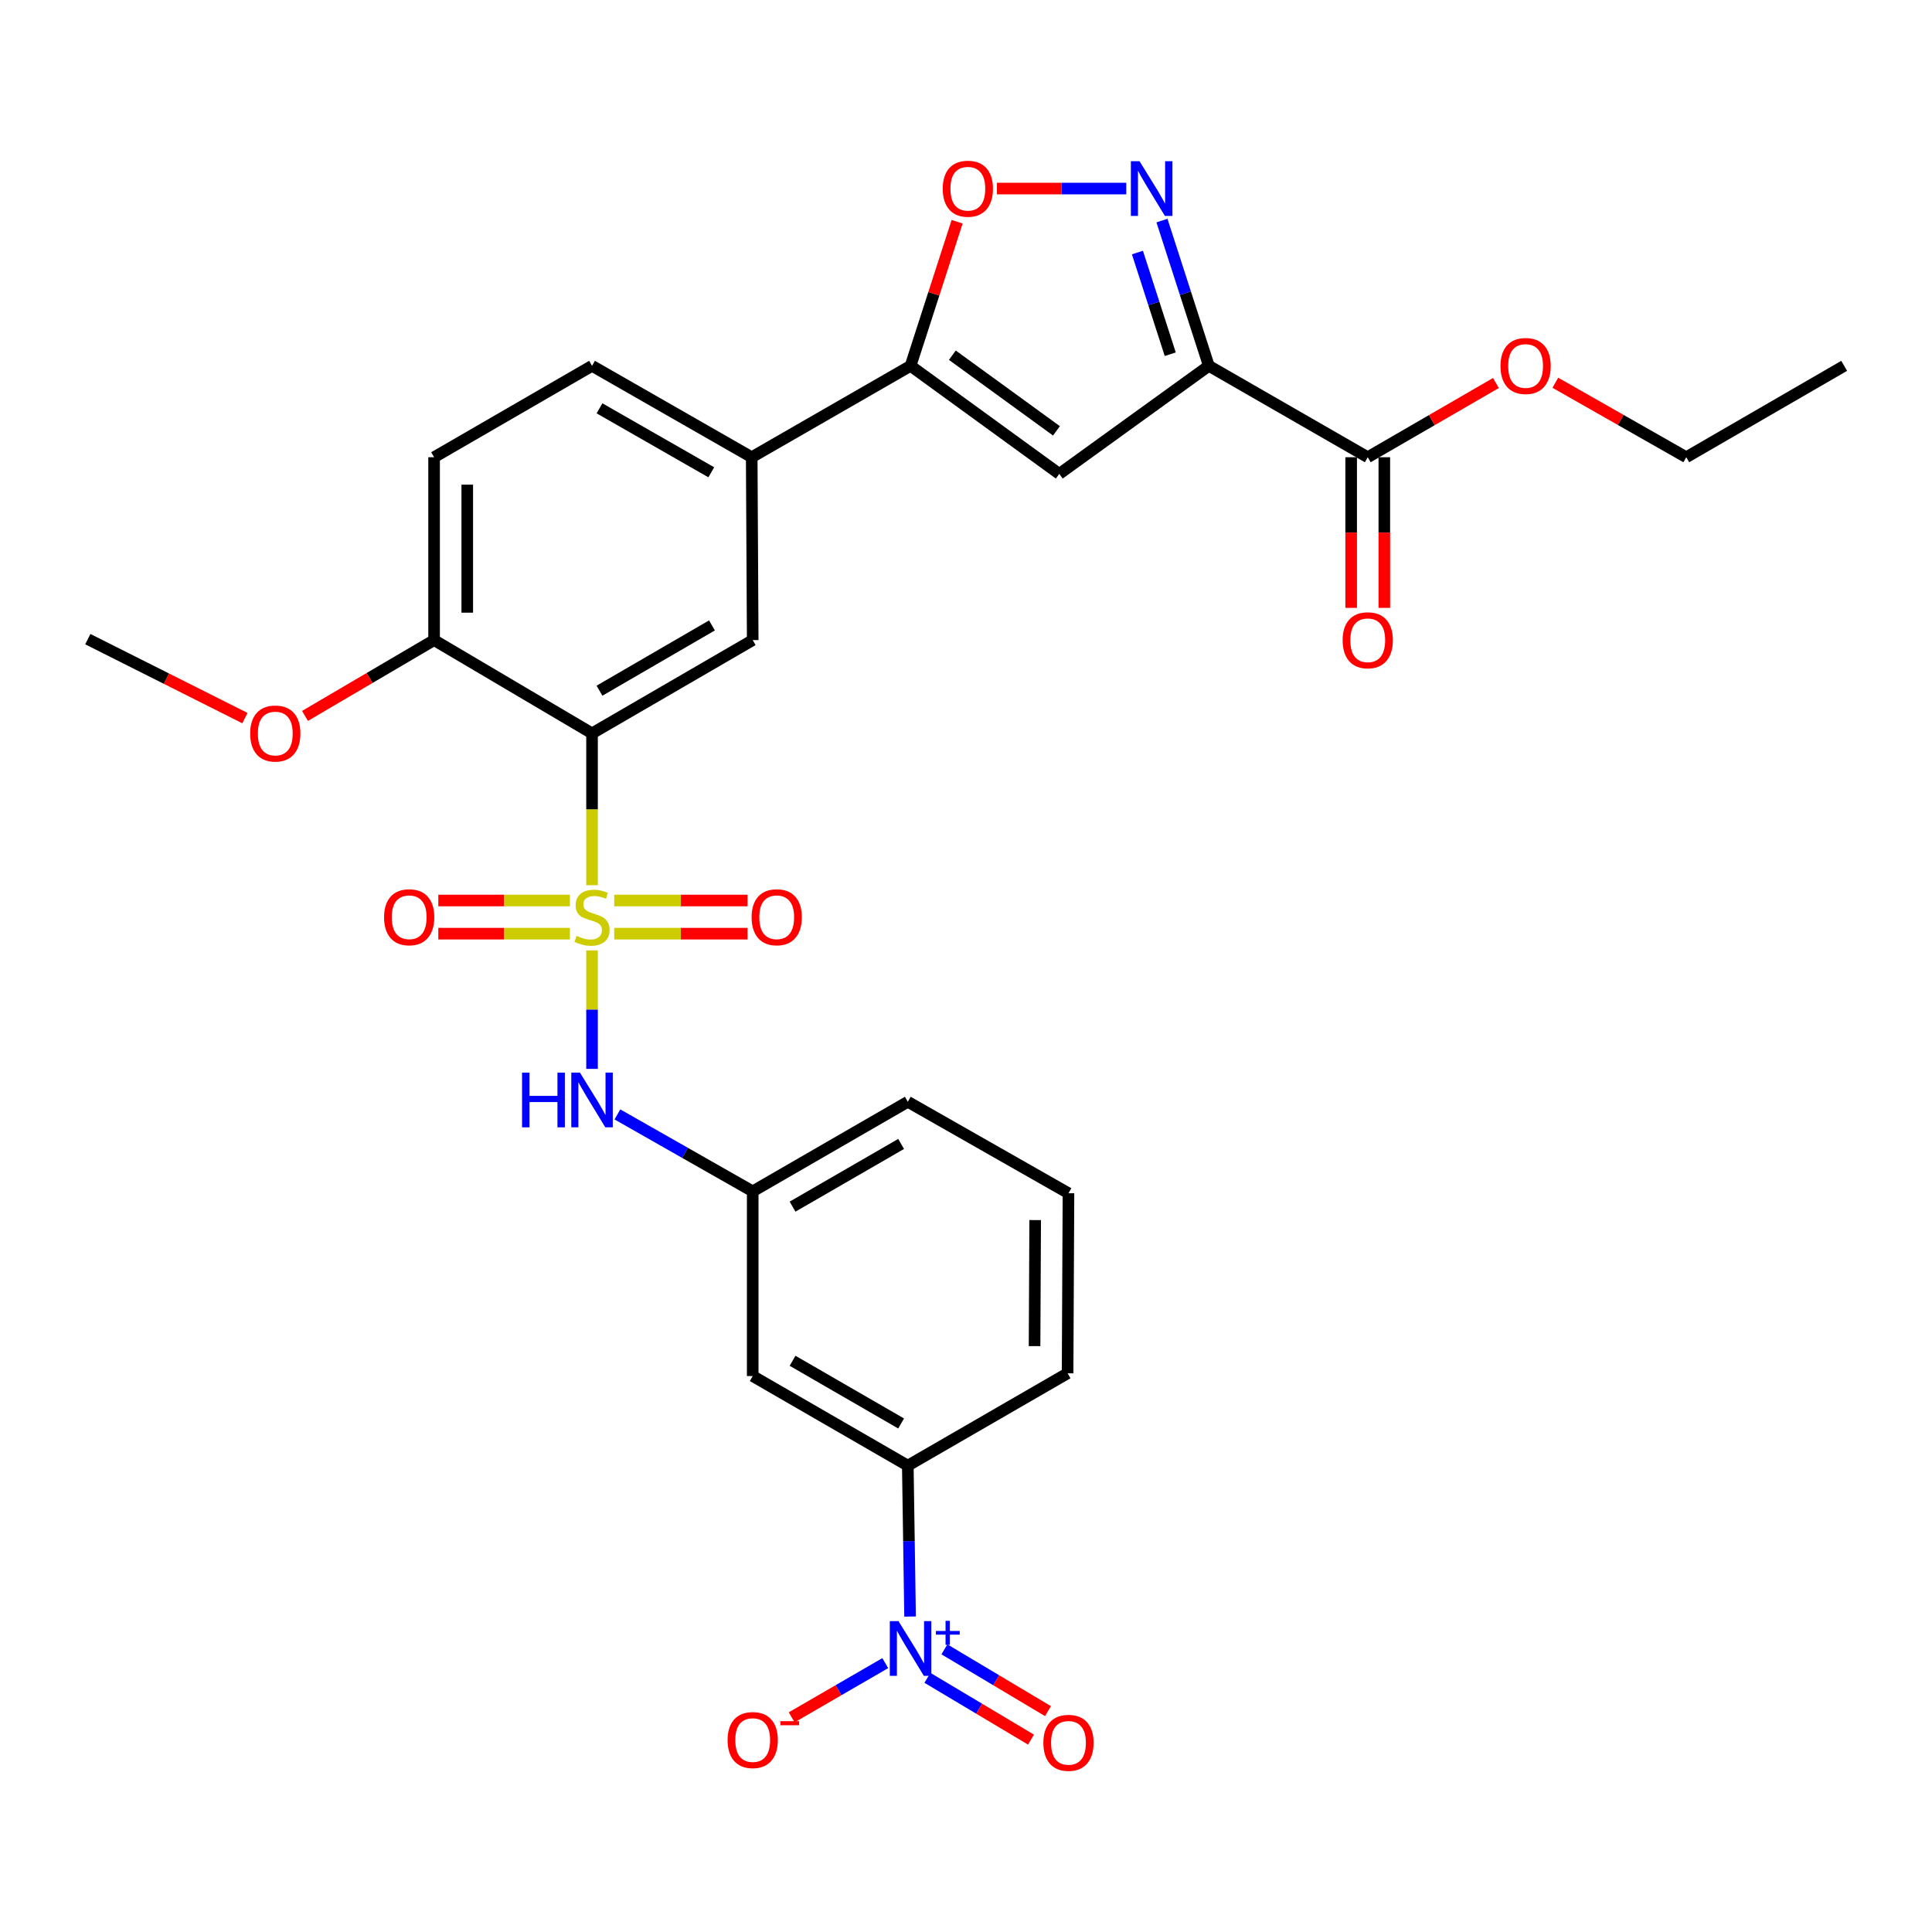 <?xml version='1.0' encoding='iso-8859-1'?>
<svg version='1.1' baseProfile='full'
              xmlns='http://www.w3.org/2000/svg'
                      xmlns:rdkit='http://www.rdkit.org/xml'
                      xmlns:xlink='http://www.w3.org/1999/xlink'
                  xml:space='preserve'
width='1000px' height='1000px' viewBox='0 0 1000 1000'>
<!-- END OF HEADER -->
<rect style='opacity:1.0;fill:#FFFFFF;stroke:none' width='1000' height='1000' x='0' y='0'> </rect>
<path class='bond-0' d='M 306.437,458.185 L 306.437,418.887' style='fill:none;fill-rule:evenodd;stroke:#CCCC00;stroke-width:6px;stroke-linecap:butt;stroke-linejoin:miter;stroke-opacity:1' />
<path class='bond-0' d='M 306.437,418.887 L 306.437,379.589' style='fill:none;fill-rule:evenodd;stroke:#000000;stroke-width:6px;stroke-linecap:butt;stroke-linejoin:miter;stroke-opacity:1' />
<path class='bond-7' d='M 306.437,491.929 L 306.437,522.59' style='fill:none;fill-rule:evenodd;stroke:#CCCC00;stroke-width:6px;stroke-linecap:butt;stroke-linejoin:miter;stroke-opacity:1' />
<path class='bond-7' d='M 306.437,522.59 L 306.437,553.251' style='fill:none;fill-rule:evenodd;stroke:#0000FF;stroke-width:6px;stroke-linecap:butt;stroke-linejoin:miter;stroke-opacity:1' />
<path class='bond-12' d='M 317.907,483.264 L 352.415,483.264' style='fill:none;fill-rule:evenodd;stroke:#CCCC00;stroke-width:6px;stroke-linecap:butt;stroke-linejoin:miter;stroke-opacity:1' />
<path class='bond-12' d='M 352.415,483.264 L 386.924,483.264' style='fill:none;fill-rule:evenodd;stroke:#FF0000;stroke-width:6px;stroke-linecap:butt;stroke-linejoin:miter;stroke-opacity:1' />
<path class='bond-12' d='M 317.907,466.1 L 352.415,466.1' style='fill:none;fill-rule:evenodd;stroke:#CCCC00;stroke-width:6px;stroke-linecap:butt;stroke-linejoin:miter;stroke-opacity:1' />
<path class='bond-12' d='M 352.415,466.1 L 386.924,466.1' style='fill:none;fill-rule:evenodd;stroke:#FF0000;stroke-width:6px;stroke-linecap:butt;stroke-linejoin:miter;stroke-opacity:1' />
<path class='bond-13' d='M 294.991,466.1 L 260.931,466.1' style='fill:none;fill-rule:evenodd;stroke:#CCCC00;stroke-width:6px;stroke-linecap:butt;stroke-linejoin:miter;stroke-opacity:1' />
<path class='bond-13' d='M 260.931,466.1 L 226.872,466.1' style='fill:none;fill-rule:evenodd;stroke:#FF0000;stroke-width:6px;stroke-linecap:butt;stroke-linejoin:miter;stroke-opacity:1' />
<path class='bond-13' d='M 294.991,483.264 L 260.931,483.264' style='fill:none;fill-rule:evenodd;stroke:#CCCC00;stroke-width:6px;stroke-linecap:butt;stroke-linejoin:miter;stroke-opacity:1' />
<path class='bond-13' d='M 260.931,483.264 L 226.872,483.264' style='fill:none;fill-rule:evenodd;stroke:#FF0000;stroke-width:6px;stroke-linecap:butt;stroke-linejoin:miter;stroke-opacity:1' />
<path class='bond-8' d='M 306.437,379.589 L 389.601,331.317' style='fill:none;fill-rule:evenodd;stroke:#000000;stroke-width:6px;stroke-linecap:butt;stroke-linejoin:miter;stroke-opacity:1' />
<path class='bond-8' d='M 310.295,357.502 L 368.51,323.712' style='fill:none;fill-rule:evenodd;stroke:#000000;stroke-width:6px;stroke-linecap:butt;stroke-linejoin:miter;stroke-opacity:1' />
<path class='bond-15' d='M 306.437,379.589 L 224.685,331.317' style='fill:none;fill-rule:evenodd;stroke:#000000;stroke-width:6px;stroke-linecap:butt;stroke-linejoin:miter;stroke-opacity:1' />
<path class='bond-1' d='M 625.695,189.354 L 548.281,245.283' style='fill:none;fill-rule:evenodd;stroke:#000000;stroke-width:6px;stroke-linecap:butt;stroke-linejoin:miter;stroke-opacity:1' />
<path class='bond-9' d='M 625.695,189.354 L 707.943,236.662' style='fill:none;fill-rule:evenodd;stroke:#000000;stroke-width:6px;stroke-linecap:butt;stroke-linejoin:miter;stroke-opacity:1' />
<path class='bond-32' d='M 625.695,189.354 L 613.56,151.761' style='fill:none;fill-rule:evenodd;stroke:#000000;stroke-width:6px;stroke-linecap:butt;stroke-linejoin:miter;stroke-opacity:1' />
<path class='bond-32' d='M 613.56,151.761 L 601.425,114.168' style='fill:none;fill-rule:evenodd;stroke:#0000FF;stroke-width:6px;stroke-linecap:butt;stroke-linejoin:miter;stroke-opacity:1' />
<path class='bond-32' d='M 605.719,183.349 L 597.225,157.034' style='fill:none;fill-rule:evenodd;stroke:#000000;stroke-width:6px;stroke-linecap:butt;stroke-linejoin:miter;stroke-opacity:1' />
<path class='bond-32' d='M 597.225,157.034 L 588.73,130.719' style='fill:none;fill-rule:evenodd;stroke:#0000FF;stroke-width:6px;stroke-linecap:butt;stroke-linejoin:miter;stroke-opacity:1' />
<path class='bond-2' d='M 582.958,97.598 L 549.481,97.598' style='fill:none;fill-rule:evenodd;stroke:#0000FF;stroke-width:6px;stroke-linecap:butt;stroke-linejoin:miter;stroke-opacity:1' />
<path class='bond-2' d='M 549.481,97.598 L 516.004,97.598' style='fill:none;fill-rule:evenodd;stroke:#FF0000;stroke-width:6px;stroke-linecap:butt;stroke-linejoin:miter;stroke-opacity:1' />
<path class='bond-3' d='M 471.056,836.718 L 470.466,797.663' style='fill:none;fill-rule:evenodd;stroke:#0000FF;stroke-width:6px;stroke-linecap:butt;stroke-linejoin:miter;stroke-opacity:1' />
<path class='bond-3' d='M 470.466,797.663 L 469.876,758.608' style='fill:none;fill-rule:evenodd;stroke:#000000;stroke-width:6px;stroke-linecap:butt;stroke-linejoin:miter;stroke-opacity:1' />
<path class='bond-16' d='M 458.205,860.833 L 433.985,874.862' style='fill:none;fill-rule:evenodd;stroke:#0000FF;stroke-width:6px;stroke-linecap:butt;stroke-linejoin:miter;stroke-opacity:1' />
<path class='bond-16' d='M 433.985,874.862 L 409.765,888.892' style='fill:none;fill-rule:evenodd;stroke:#FF0000;stroke-width:6px;stroke-linecap:butt;stroke-linejoin:miter;stroke-opacity:1' />
<path class='bond-17' d='M 480.028,868.441 L 506.837,884.434' style='fill:none;fill-rule:evenodd;stroke:#0000FF;stroke-width:6px;stroke-linecap:butt;stroke-linejoin:miter;stroke-opacity:1' />
<path class='bond-17' d='M 506.837,884.434 L 533.645,900.426' style='fill:none;fill-rule:evenodd;stroke:#FF0000;stroke-width:6px;stroke-linecap:butt;stroke-linejoin:miter;stroke-opacity:1' />
<path class='bond-17' d='M 488.822,853.7 L 515.631,869.692' style='fill:none;fill-rule:evenodd;stroke:#0000FF;stroke-width:6px;stroke-linecap:butt;stroke-linejoin:miter;stroke-opacity:1' />
<path class='bond-17' d='M 515.631,869.692 L 542.439,885.685' style='fill:none;fill-rule:evenodd;stroke:#FF0000;stroke-width:6px;stroke-linecap:butt;stroke-linejoin:miter;stroke-opacity:1' />
<path class='bond-4' d='M 548.281,245.283 L 471.306,189.354' style='fill:none;fill-rule:evenodd;stroke:#000000;stroke-width:6px;stroke-linecap:butt;stroke-linejoin:miter;stroke-opacity:1' />
<path class='bond-4' d='M 546.824,223.007 L 492.942,183.857' style='fill:none;fill-rule:evenodd;stroke:#000000;stroke-width:6px;stroke-linecap:butt;stroke-linejoin:miter;stroke-opacity:1' />
<path class='bond-5' d='M 471.306,189.354 L 389.086,236.662' style='fill:none;fill-rule:evenodd;stroke:#000000;stroke-width:6px;stroke-linecap:butt;stroke-linejoin:miter;stroke-opacity:1' />
<path class='bond-6' d='M 471.306,189.354 L 483.356,152.061' style='fill:none;fill-rule:evenodd;stroke:#000000;stroke-width:6px;stroke-linecap:butt;stroke-linejoin:miter;stroke-opacity:1' />
<path class='bond-6' d='M 483.356,152.061 L 495.406,114.769' style='fill:none;fill-rule:evenodd;stroke:#FF0000;stroke-width:6px;stroke-linecap:butt;stroke-linejoin:miter;stroke-opacity:1' />
<path class='bond-18' d='M 319.569,576.815 L 354.585,596.73' style='fill:none;fill-rule:evenodd;stroke:#0000FF;stroke-width:6px;stroke-linecap:butt;stroke-linejoin:miter;stroke-opacity:1' />
<path class='bond-18' d='M 354.585,596.73 L 389.601,616.645' style='fill:none;fill-rule:evenodd;stroke:#000000;stroke-width:6px;stroke-linecap:butt;stroke-linejoin:miter;stroke-opacity:1' />
<path class='bond-10' d='M 389.601,331.317 L 389.086,236.662' style='fill:none;fill-rule:evenodd;stroke:#000000;stroke-width:6px;stroke-linecap:butt;stroke-linejoin:miter;stroke-opacity:1' />
<path class='bond-19' d='M 699.361,236.662 L 699.361,275.646' style='fill:none;fill-rule:evenodd;stroke:#000000;stroke-width:6px;stroke-linecap:butt;stroke-linejoin:miter;stroke-opacity:1' />
<path class='bond-19' d='M 699.361,275.646 L 699.361,314.631' style='fill:none;fill-rule:evenodd;stroke:#FF0000;stroke-width:6px;stroke-linecap:butt;stroke-linejoin:miter;stroke-opacity:1' />
<path class='bond-19' d='M 716.526,236.662 L 716.526,275.646' style='fill:none;fill-rule:evenodd;stroke:#000000;stroke-width:6px;stroke-linecap:butt;stroke-linejoin:miter;stroke-opacity:1' />
<path class='bond-19' d='M 716.526,275.646 L 716.526,314.631' style='fill:none;fill-rule:evenodd;stroke:#FF0000;stroke-width:6px;stroke-linecap:butt;stroke-linejoin:miter;stroke-opacity:1' />
<path class='bond-22' d='M 707.943,236.662 L 741.115,217.455' style='fill:none;fill-rule:evenodd;stroke:#000000;stroke-width:6px;stroke-linecap:butt;stroke-linejoin:miter;stroke-opacity:1' />
<path class='bond-22' d='M 741.115,217.455 L 774.288,198.248' style='fill:none;fill-rule:evenodd;stroke:#FF0000;stroke-width:6px;stroke-linecap:butt;stroke-linejoin:miter;stroke-opacity:1' />
<path class='bond-30' d='M 389.086,236.662 L 306.437,189.354' style='fill:none;fill-rule:evenodd;stroke:#000000;stroke-width:6px;stroke-linecap:butt;stroke-linejoin:miter;stroke-opacity:1' />
<path class='bond-30' d='M 368.162,244.463 L 310.307,211.347' style='fill:none;fill-rule:evenodd;stroke:#000000;stroke-width:6px;stroke-linecap:butt;stroke-linejoin:miter;stroke-opacity:1' />
<path class='bond-11' d='M 469.876,758.608 L 389.601,712.244' style='fill:none;fill-rule:evenodd;stroke:#000000;stroke-width:6px;stroke-linecap:butt;stroke-linejoin:miter;stroke-opacity:1' />
<path class='bond-11' d='M 466.419,736.79 L 410.227,704.335' style='fill:none;fill-rule:evenodd;stroke:#000000;stroke-width:6px;stroke-linecap:butt;stroke-linejoin:miter;stroke-opacity:1' />
<path class='bond-31' d='M 469.876,758.608 L 552.582,710.814' style='fill:none;fill-rule:evenodd;stroke:#000000;stroke-width:6px;stroke-linecap:butt;stroke-linejoin:miter;stroke-opacity:1' />
<path class='bond-14' d='M 389.601,712.244 L 389.601,616.645' style='fill:none;fill-rule:evenodd;stroke:#000000;stroke-width:6px;stroke-linecap:butt;stroke-linejoin:miter;stroke-opacity:1' />
<path class='bond-21' d='M 224.685,331.317 L 224.685,236.662' style='fill:none;fill-rule:evenodd;stroke:#000000;stroke-width:6px;stroke-linecap:butt;stroke-linejoin:miter;stroke-opacity:1' />
<path class='bond-21' d='M 241.85,317.119 L 241.85,250.86' style='fill:none;fill-rule:evenodd;stroke:#000000;stroke-width:6px;stroke-linecap:butt;stroke-linejoin:miter;stroke-opacity:1' />
<path class='bond-23' d='M 224.685,331.317 L 191.276,350.936' style='fill:none;fill-rule:evenodd;stroke:#000000;stroke-width:6px;stroke-linecap:butt;stroke-linejoin:miter;stroke-opacity:1' />
<path class='bond-23' d='M 191.276,350.936 L 157.867,370.555' style='fill:none;fill-rule:evenodd;stroke:#FF0000;stroke-width:6px;stroke-linecap:butt;stroke-linejoin:miter;stroke-opacity:1' />
<path class='bond-26' d='M 389.601,616.645 L 469.876,570.281' style='fill:none;fill-rule:evenodd;stroke:#000000;stroke-width:6px;stroke-linecap:butt;stroke-linejoin:miter;stroke-opacity:1' />
<path class='bond-26' d='M 410.227,624.554 L 466.419,592.099' style='fill:none;fill-rule:evenodd;stroke:#000000;stroke-width:6px;stroke-linecap:butt;stroke-linejoin:miter;stroke-opacity:1' />
<path class='bond-20' d='M 306.437,189.354 L 224.685,236.662' style='fill:none;fill-rule:evenodd;stroke:#000000;stroke-width:6px;stroke-linecap:butt;stroke-linejoin:miter;stroke-opacity:1' />
<path class='bond-27' d='M 805.04,198.11 L 838.926,217.386' style='fill:none;fill-rule:evenodd;stroke:#FF0000;stroke-width:6px;stroke-linecap:butt;stroke-linejoin:miter;stroke-opacity:1' />
<path class='bond-27' d='M 838.926,217.386 L 872.812,236.662' style='fill:none;fill-rule:evenodd;stroke:#000000;stroke-width:6px;stroke-linecap:butt;stroke-linejoin:miter;stroke-opacity:1' />
<path class='bond-28' d='M 126.769,371.69 L 86.112,351.256' style='fill:none;fill-rule:evenodd;stroke:#FF0000;stroke-width:6px;stroke-linecap:butt;stroke-linejoin:miter;stroke-opacity:1' />
<path class='bond-28' d='M 86.112,351.256 L 45.455,330.821' style='fill:none;fill-rule:evenodd;stroke:#000000;stroke-width:6px;stroke-linecap:butt;stroke-linejoin:miter;stroke-opacity:1' />
<path class='bond-24' d='M 552.582,710.814 L 553.04,617.618' style='fill:none;fill-rule:evenodd;stroke:#000000;stroke-width:6px;stroke-linecap:butt;stroke-linejoin:miter;stroke-opacity:1' />
<path class='bond-24' d='M 535.486,696.75 L 535.806,631.513' style='fill:none;fill-rule:evenodd;stroke:#000000;stroke-width:6px;stroke-linecap:butt;stroke-linejoin:miter;stroke-opacity:1' />
<path class='bond-25' d='M 553.04,617.618 L 469.876,570.281' style='fill:none;fill-rule:evenodd;stroke:#000000;stroke-width:6px;stroke-linecap:butt;stroke-linejoin:miter;stroke-opacity:1' />
<path class='bond-29' d='M 872.812,236.662 L 954.545,189.354' style='fill:none;fill-rule:evenodd;stroke:#000000;stroke-width:6px;stroke-linecap:butt;stroke-linejoin:miter;stroke-opacity:1' />
<path  class='atom-0' d='M 298.437 484.402
Q 298.757 484.522, 300.077 485.082
Q 301.397 485.642, 302.837 486.002
Q 304.317 486.322, 305.757 486.322
Q 308.437 486.322, 309.997 485.042
Q 311.557 483.722, 311.557 481.442
Q 311.557 479.882, 310.757 478.922
Q 309.997 477.962, 308.797 477.442
Q 307.597 476.922, 305.597 476.322
Q 303.077 475.562, 301.557 474.842
Q 300.077 474.122, 298.997 472.602
Q 297.957 471.082, 297.957 468.522
Q 297.957 464.962, 300.357 462.762
Q 302.797 460.562, 307.597 460.562
Q 310.877 460.562, 314.597 462.122
L 313.677 465.202
Q 310.277 463.802, 307.717 463.802
Q 304.957 463.802, 303.437 464.962
Q 301.917 466.082, 301.957 468.042
Q 301.957 469.562, 302.717 470.482
Q 303.517 471.402, 304.637 471.922
Q 305.797 472.442, 307.717 473.042
Q 310.277 473.842, 311.797 474.642
Q 313.317 475.442, 314.397 477.082
Q 315.517 478.682, 315.517 481.442
Q 315.517 485.362, 312.877 487.482
Q 310.277 489.562, 305.917 489.562
Q 303.397 489.562, 301.477 489.002
Q 299.597 488.482, 297.357 487.562
L 298.437 484.402
' fill='#CCCC00'/>
<path  class='atom-3' d='M 589.816 83.438
L 599.096 98.438
Q 600.016 99.918, 601.496 102.598
Q 602.976 105.278, 603.056 105.438
L 603.056 83.438
L 606.816 83.438
L 606.816 111.758
L 602.936 111.758
L 592.976 95.358
Q 591.816 93.438, 590.576 91.238
Q 589.376 89.038, 589.016 88.358
L 589.016 111.758
L 585.336 111.758
L 585.336 83.438
L 589.816 83.438
' fill='#0000FF'/>
<path  class='atom-4' d='M 465.046 839.084
L 474.326 854.084
Q 475.246 855.564, 476.726 858.244
Q 478.206 860.924, 478.286 861.084
L 478.286 839.084
L 482.046 839.084
L 482.046 867.404
L 478.166 867.404
L 468.206 851.004
Q 467.046 849.084, 465.806 846.884
Q 464.606 844.684, 464.246 844.004
L 464.246 867.404
L 460.566 867.404
L 460.566 839.084
L 465.046 839.084
' fill='#0000FF'/>
<path  class='atom-4' d='M 484.422 844.189
L 489.412 844.189
L 489.412 838.935
L 491.629 838.935
L 491.629 844.189
L 496.751 844.189
L 496.751 846.09
L 491.629 846.09
L 491.629 851.37
L 489.412 851.37
L 489.412 846.09
L 484.422 846.09
L 484.422 844.189
' fill='#0000FF'/>
<path  class='atom-7' d='M 487.954 97.678
Q 487.954 90.878, 491.314 87.078
Q 494.674 83.278, 500.954 83.278
Q 507.234 83.278, 510.594 87.078
Q 513.954 90.878, 513.954 97.678
Q 513.954 104.558, 510.554 108.478
Q 507.154 112.358, 500.954 112.358
Q 494.714 112.358, 491.314 108.478
Q 487.954 104.598, 487.954 97.678
M 500.954 109.158
Q 505.274 109.158, 507.594 106.278
Q 509.954 103.358, 509.954 97.678
Q 509.954 92.118, 507.594 89.318
Q 505.274 86.478, 500.954 86.478
Q 496.634 86.478, 494.274 89.278
Q 491.954 92.078, 491.954 97.678
Q 491.954 103.398, 494.274 106.278
Q 496.634 109.158, 500.954 109.158
' fill='#FF0000'/>
<path  class='atom-8' d='M 270.217 555.186
L 274.057 555.186
L 274.057 567.226
L 288.537 567.226
L 288.537 555.186
L 292.377 555.186
L 292.377 583.506
L 288.537 583.506
L 288.537 570.426
L 274.057 570.426
L 274.057 583.506
L 270.217 583.506
L 270.217 555.186
' fill='#0000FF'/>
<path  class='atom-8' d='M 300.177 555.186
L 309.457 570.186
Q 310.377 571.666, 311.857 574.346
Q 313.337 577.026, 313.417 577.186
L 313.417 555.186
L 317.177 555.186
L 317.177 583.506
L 313.297 583.506
L 303.337 567.106
Q 302.177 565.186, 300.937 562.986
Q 299.737 560.786, 299.377 560.106
L 299.377 583.506
L 295.697 583.506
L 295.697 555.186
L 300.177 555.186
' fill='#0000FF'/>
<path  class='atom-13' d='M 389.027 474.762
Q 389.027 467.962, 392.387 464.162
Q 395.747 460.362, 402.027 460.362
Q 408.307 460.362, 411.667 464.162
Q 415.027 467.962, 415.027 474.762
Q 415.027 481.642, 411.627 485.562
Q 408.227 489.442, 402.027 489.442
Q 395.787 489.442, 392.387 485.562
Q 389.027 481.682, 389.027 474.762
M 402.027 486.242
Q 406.347 486.242, 408.667 483.362
Q 411.027 480.442, 411.027 474.762
Q 411.027 469.202, 408.667 466.402
Q 406.347 463.562, 402.027 463.562
Q 397.707 463.562, 395.347 466.362
Q 393.027 469.162, 393.027 474.762
Q 393.027 480.482, 395.347 483.362
Q 397.707 486.242, 402.027 486.242
' fill='#FF0000'/>
<path  class='atom-14' d='M 198.792 474.762
Q 198.792 467.962, 202.152 464.162
Q 205.512 460.362, 211.792 460.362
Q 218.072 460.362, 221.432 464.162
Q 224.792 467.962, 224.792 474.762
Q 224.792 481.642, 221.392 485.562
Q 217.992 489.442, 211.792 489.442
Q 205.552 489.442, 202.152 485.562
Q 198.792 481.682, 198.792 474.762
M 211.792 486.242
Q 216.112 486.242, 218.432 483.362
Q 220.792 480.442, 220.792 474.762
Q 220.792 469.202, 218.432 466.402
Q 216.112 463.562, 211.792 463.562
Q 207.472 463.562, 205.112 466.362
Q 202.792 469.162, 202.792 474.762
Q 202.792 480.482, 205.112 483.362
Q 207.472 486.242, 211.792 486.242
' fill='#FF0000'/>
<path  class='atom-17' d='M 376.601 900.652
Q 376.601 893.852, 379.961 890.052
Q 383.321 886.252, 389.601 886.252
Q 395.881 886.252, 399.241 890.052
Q 402.601 893.852, 402.601 900.652
Q 402.601 907.532, 399.201 911.452
Q 395.801 915.332, 389.601 915.332
Q 383.361 915.332, 379.961 911.452
Q 376.601 907.572, 376.601 900.652
M 389.601 912.132
Q 393.921 912.132, 396.241 909.252
Q 398.601 906.332, 398.601 900.652
Q 398.601 895.092, 396.241 892.292
Q 393.921 889.452, 389.601 889.452
Q 385.281 889.452, 382.921 892.252
Q 380.601 895.052, 380.601 900.652
Q 380.601 906.372, 382.921 909.252
Q 385.281 912.132, 389.601 912.132
' fill='#FF0000'/>
<path  class='atom-17' d='M 403.921 890.874
L 413.61 890.874
L 413.61 892.986
L 403.921 892.986
L 403.921 890.874
' fill='#FF0000'/>
<path  class='atom-18' d='M 540.04 902.082
Q 540.04 895.282, 543.4 891.482
Q 546.76 887.682, 553.04 887.682
Q 559.32 887.682, 562.68 891.482
Q 566.04 895.282, 566.04 902.082
Q 566.04 908.962, 562.64 912.882
Q 559.24 916.762, 553.04 916.762
Q 546.8 916.762, 543.4 912.882
Q 540.04 909.002, 540.04 902.082
M 553.04 913.562
Q 557.36 913.562, 559.68 910.682
Q 562.04 907.762, 562.04 902.082
Q 562.04 896.522, 559.68 893.722
Q 557.36 890.882, 553.04 890.882
Q 548.72 890.882, 546.36 893.682
Q 544.04 896.482, 544.04 902.082
Q 544.04 907.802, 546.36 910.682
Q 548.72 913.562, 553.04 913.562
' fill='#FF0000'/>
<path  class='atom-20' d='M 694.943 331.397
Q 694.943 324.597, 698.303 320.797
Q 701.663 316.997, 707.943 316.997
Q 714.223 316.997, 717.583 320.797
Q 720.943 324.597, 720.943 331.397
Q 720.943 338.277, 717.543 342.197
Q 714.143 346.077, 707.943 346.077
Q 701.703 346.077, 698.303 342.197
Q 694.943 338.317, 694.943 331.397
M 707.943 342.877
Q 712.263 342.877, 714.583 339.997
Q 716.943 337.077, 716.943 331.397
Q 716.943 325.837, 714.583 323.037
Q 712.263 320.197, 707.943 320.197
Q 703.623 320.197, 701.263 322.997
Q 698.943 325.797, 698.943 331.397
Q 698.943 337.117, 701.263 339.997
Q 703.623 342.877, 707.943 342.877
' fill='#FF0000'/>
<path  class='atom-23' d='M 776.648 189.434
Q 776.648 182.634, 780.008 178.834
Q 783.368 175.034, 789.648 175.034
Q 795.928 175.034, 799.288 178.834
Q 802.648 182.634, 802.648 189.434
Q 802.648 196.314, 799.248 200.234
Q 795.848 204.114, 789.648 204.114
Q 783.408 204.114, 780.008 200.234
Q 776.648 196.354, 776.648 189.434
M 789.648 200.914
Q 793.968 200.914, 796.288 198.034
Q 798.648 195.114, 798.648 189.434
Q 798.648 183.874, 796.288 181.074
Q 793.968 178.234, 789.648 178.234
Q 785.328 178.234, 782.968 181.034
Q 780.648 183.834, 780.648 189.434
Q 780.648 195.154, 782.968 198.034
Q 785.328 200.914, 789.648 200.914
' fill='#FF0000'/>
<path  class='atom-24' d='M 129.484 379.669
Q 129.484 372.869, 132.844 369.069
Q 136.204 365.269, 142.484 365.269
Q 148.764 365.269, 152.124 369.069
Q 155.484 372.869, 155.484 379.669
Q 155.484 386.549, 152.084 390.469
Q 148.684 394.349, 142.484 394.349
Q 136.244 394.349, 132.844 390.469
Q 129.484 386.589, 129.484 379.669
M 142.484 391.149
Q 146.804 391.149, 149.124 388.269
Q 151.484 385.349, 151.484 379.669
Q 151.484 374.109, 149.124 371.309
Q 146.804 368.469, 142.484 368.469
Q 138.164 368.469, 135.804 371.269
Q 133.484 374.069, 133.484 379.669
Q 133.484 385.389, 135.804 388.269
Q 138.164 391.149, 142.484 391.149
' fill='#FF0000'/>
</svg>
